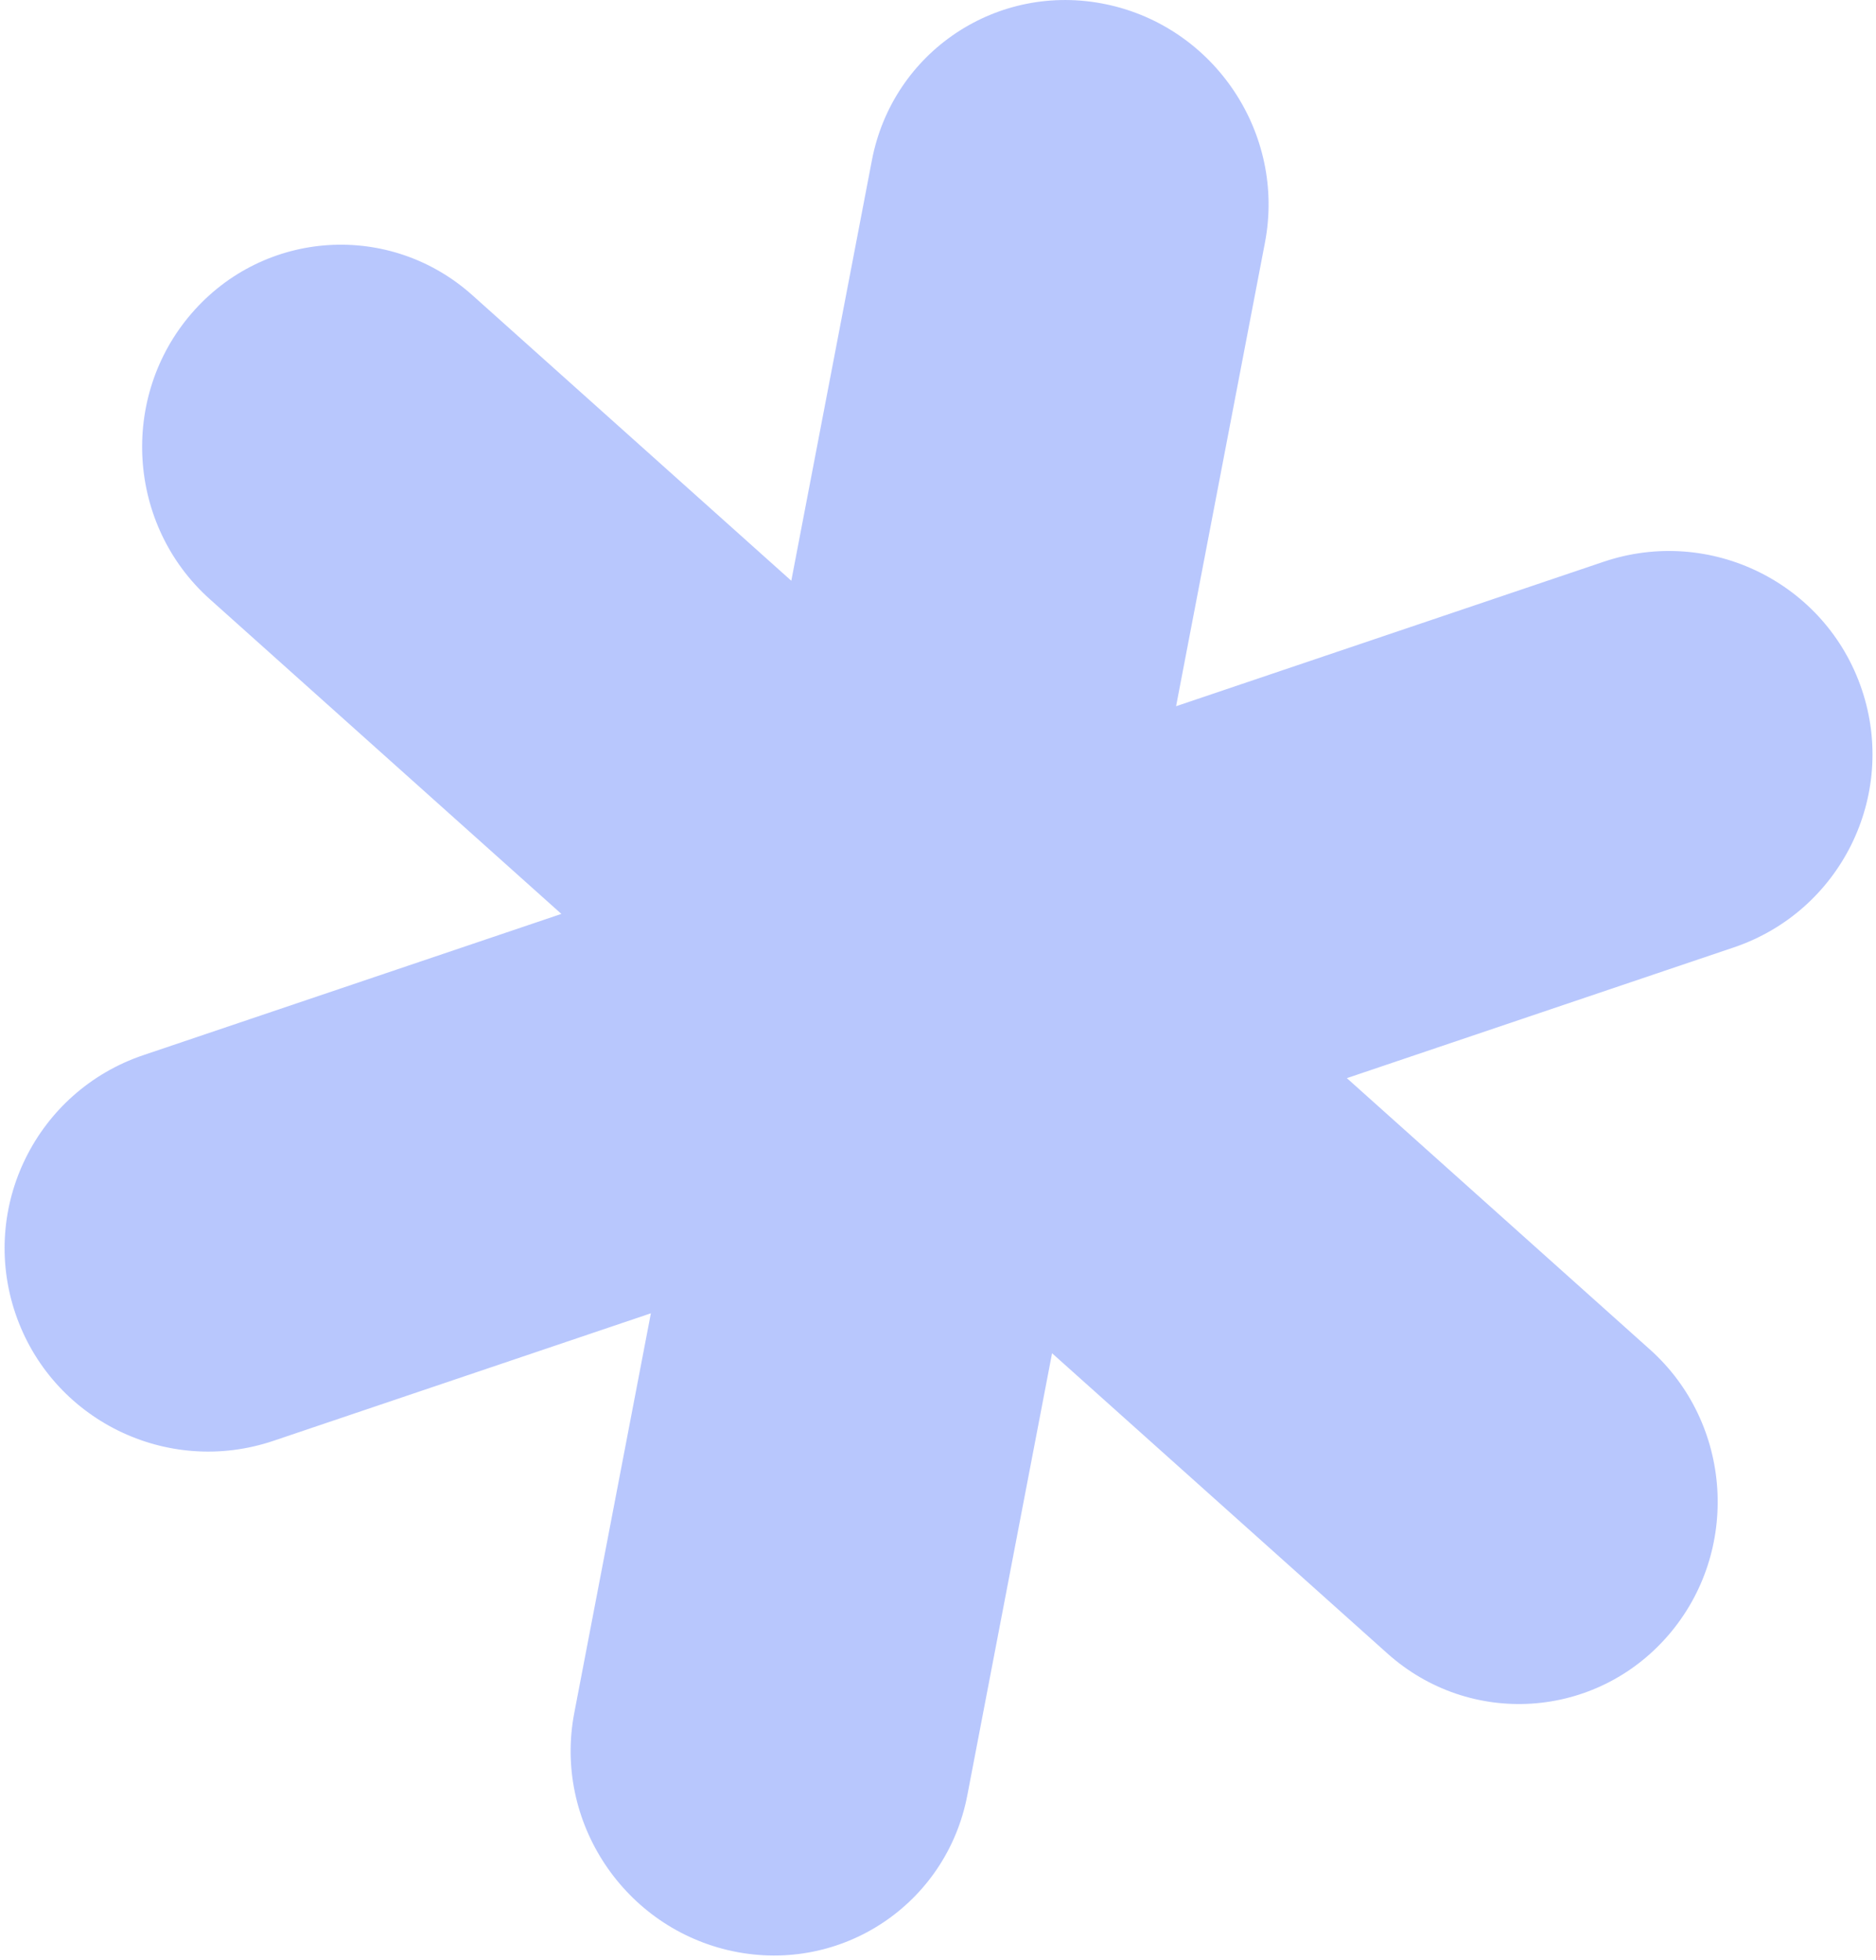 <?xml version="1.0" encoding="UTF-8"?> <svg xmlns="http://www.w3.org/2000/svg" width="384" height="401" viewBox="0 0 384 401" fill="none"><path opacity="0.3" d="M178.472 32.79C182.743 10.516 204.216 -3.77 226.433 0.881C248.65 5.533 263.197 27.36 258.926 49.635L240.734 144.504L328.243 114.948C350.069 107.577 373.728 119.265 381.087 141.055C388.447 162.845 376.72 186.485 354.894 193.856L275.688 220.608L337.746 276.15C354.645 291.275 356.311 317.456 341.467 334.627C326.624 351.799 300.891 353.458 283.991 338.333L215.347 276.896L198.002 367.349C193.731 389.623 172.258 403.909 150.041 399.258C127.824 394.606 113.276 372.779 117.547 350.504L133.23 268.723L55.982 294.814C34.157 302.185 10.497 290.497 3.138 268.707C-4.222 246.917 7.505 223.277 29.331 215.906L114.908 187.002L42.943 122.594C26.044 107.469 24.378 81.287 39.221 64.116C54.065 46.944 79.798 45.286 96.698 60.411L161.972 118.832L178.472 32.79Z" fill="#1245F7"></path></svg> 